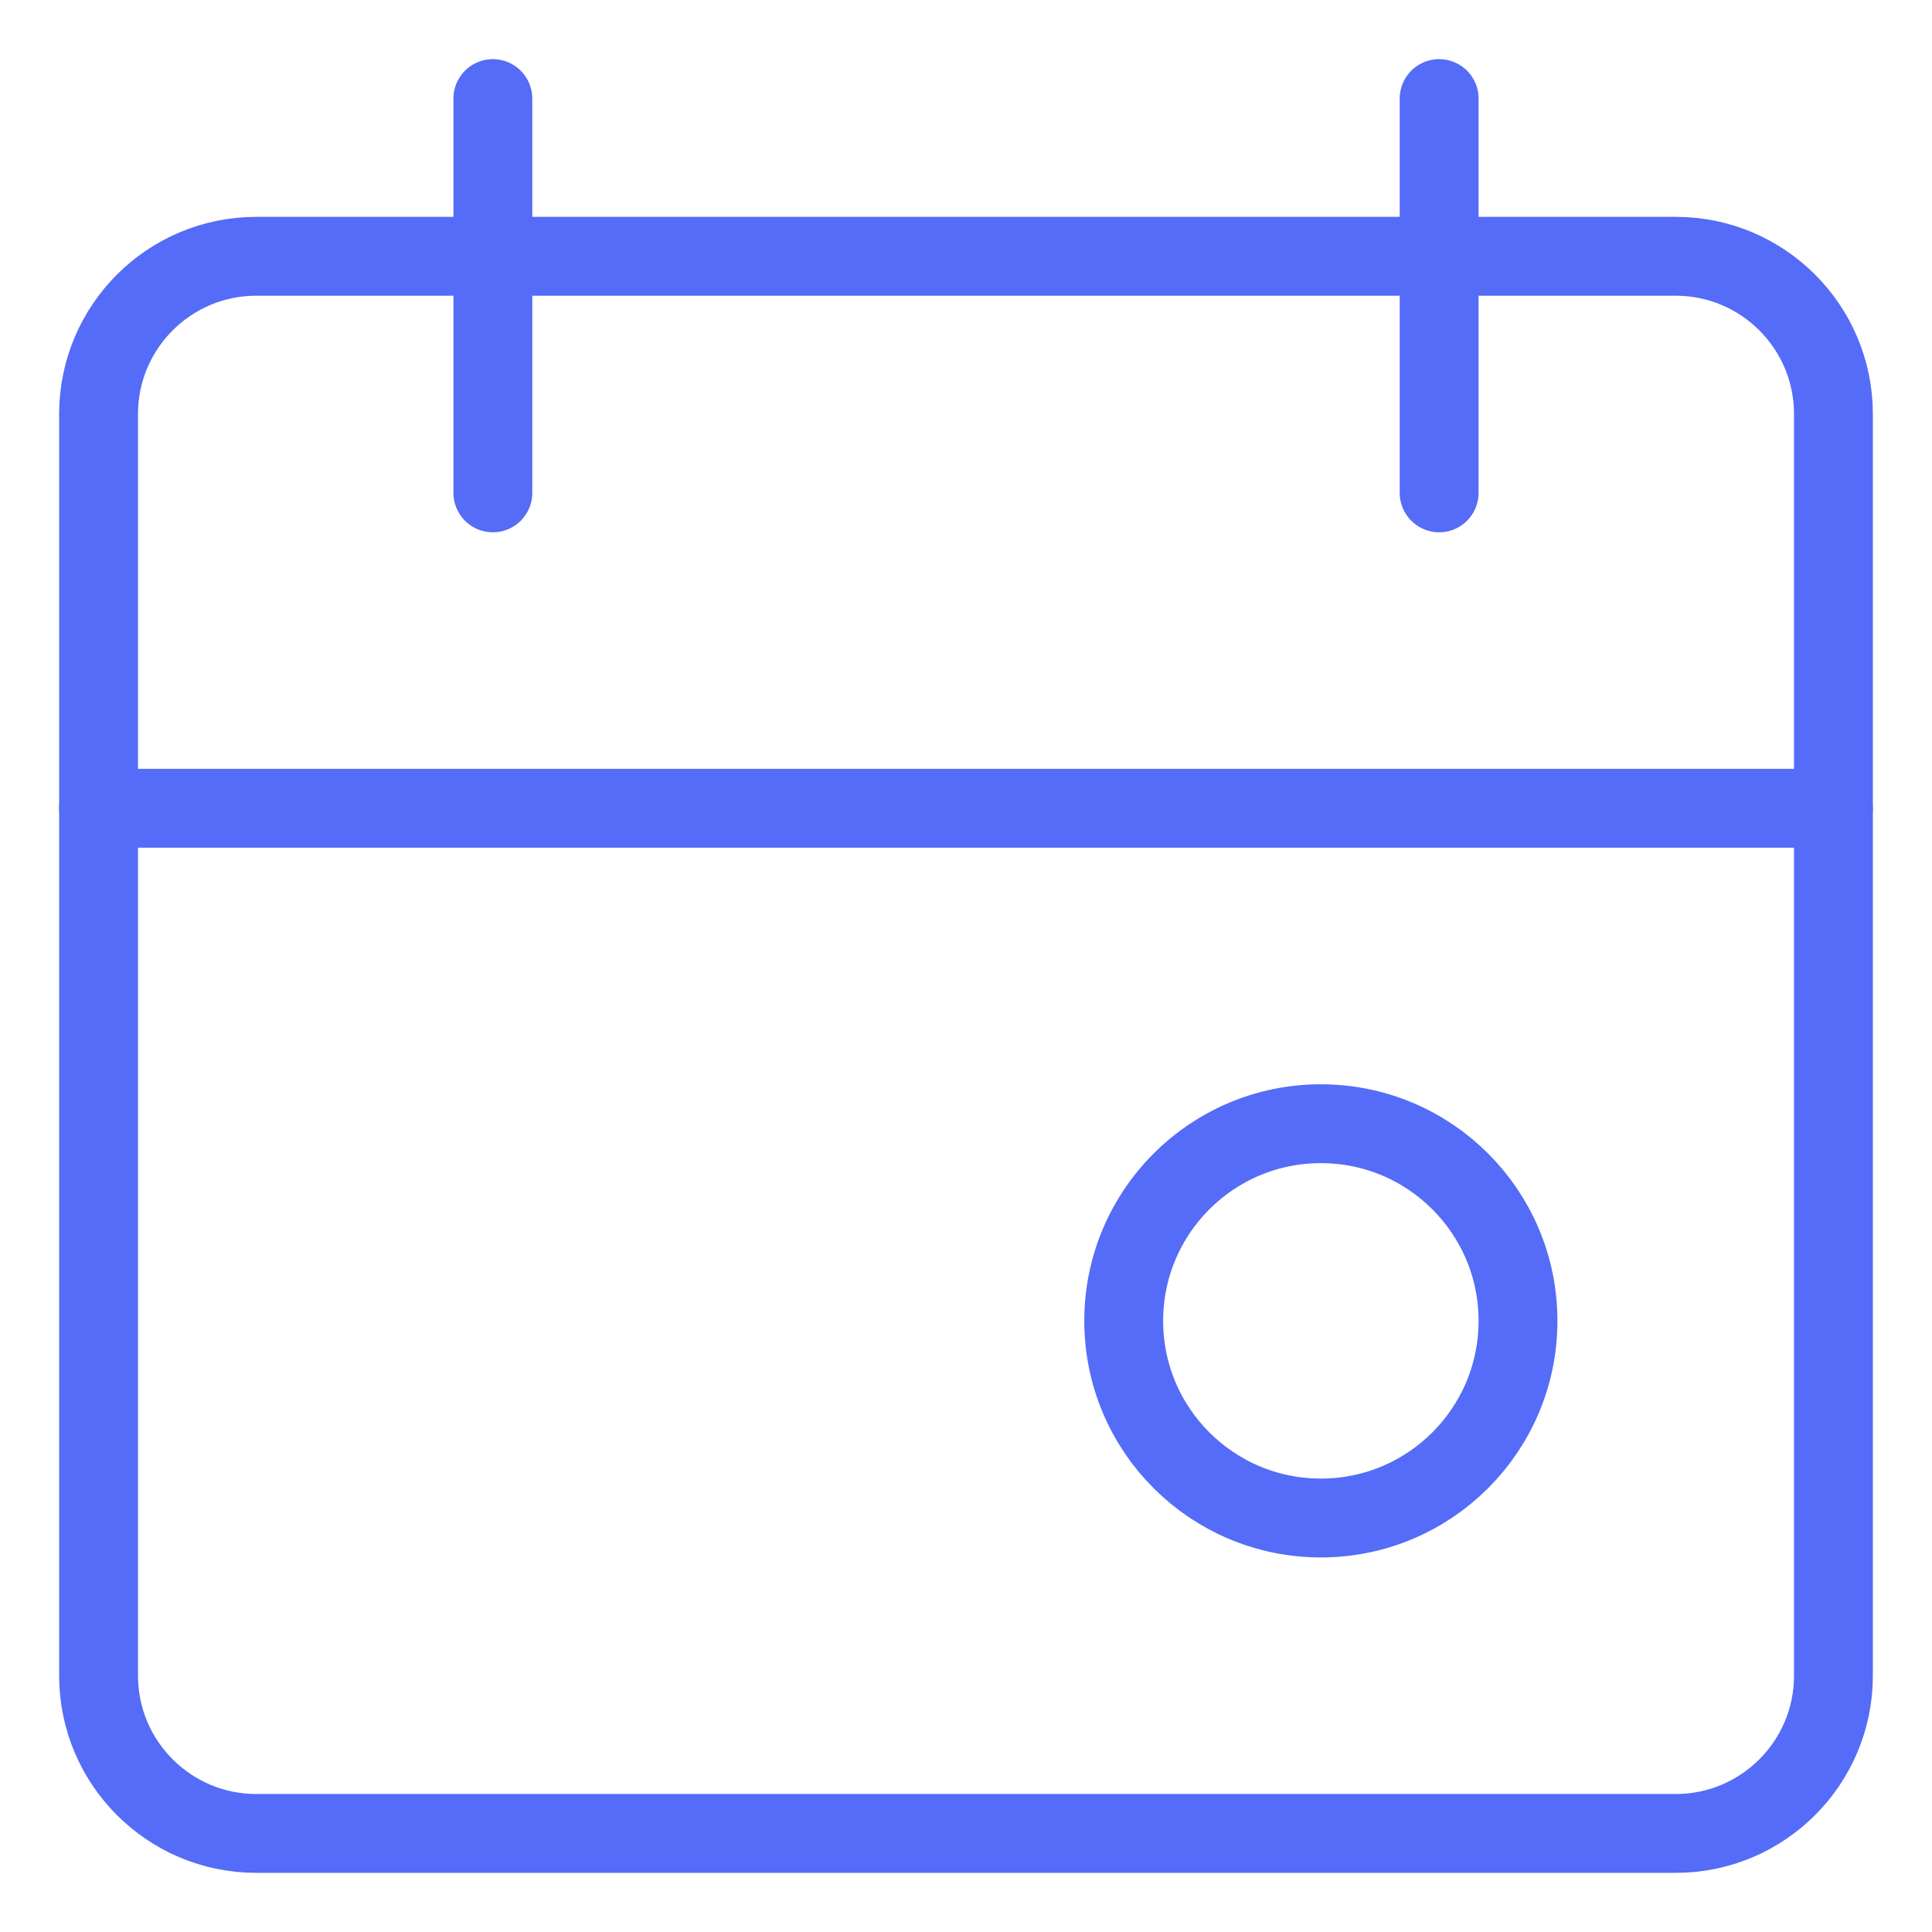 <svg width="49" height="49" viewBox="0 0 49 49" fill="none" xmlns="http://www.w3.org/2000/svg">
<path d="M2.5 20.5H46.5" stroke="#546CF7" stroke-width="2" stroke-linecap="round" stroke-linejoin="round"/>
<path fill-rule="evenodd" clip-rule="evenodd" d="M42.5 46.5H6.5C4.292 46.5 2.5 44.708 2.5 42.5V10.5C2.5 8.292 4.292 6.5 6.5 6.5H42.5C44.708 6.5 46.5 8.292 46.5 10.5V42.5C46.5 44.708 44.708 46.5 42.5 46.5Z" stroke="#546CF7" stroke-width="2" stroke-linecap="round" stroke-linejoin="round"/>
<path d="M12.5 2.5V12.5" stroke="#546CF7" stroke-width="2" stroke-linecap="round" stroke-linejoin="round"/>
<path d="M36.5 2.5V12.5" stroke="#546CF7" stroke-width="2" stroke-linecap="round" stroke-linejoin="round"/>
<path fill-rule="evenodd" clip-rule="evenodd" d="M38.5 33.5C38.5 36.262 36.262 38.5 33.5 38.5C30.738 38.5 28.5 36.262 28.5 33.5C28.5 30.738 30.738 28.5 33.5 28.5C36.262 28.5 38.5 30.738 38.5 33.5Z" stroke="#546CF7" stroke-width="2" stroke-linecap="round" stroke-linejoin="round"/>
</svg>
